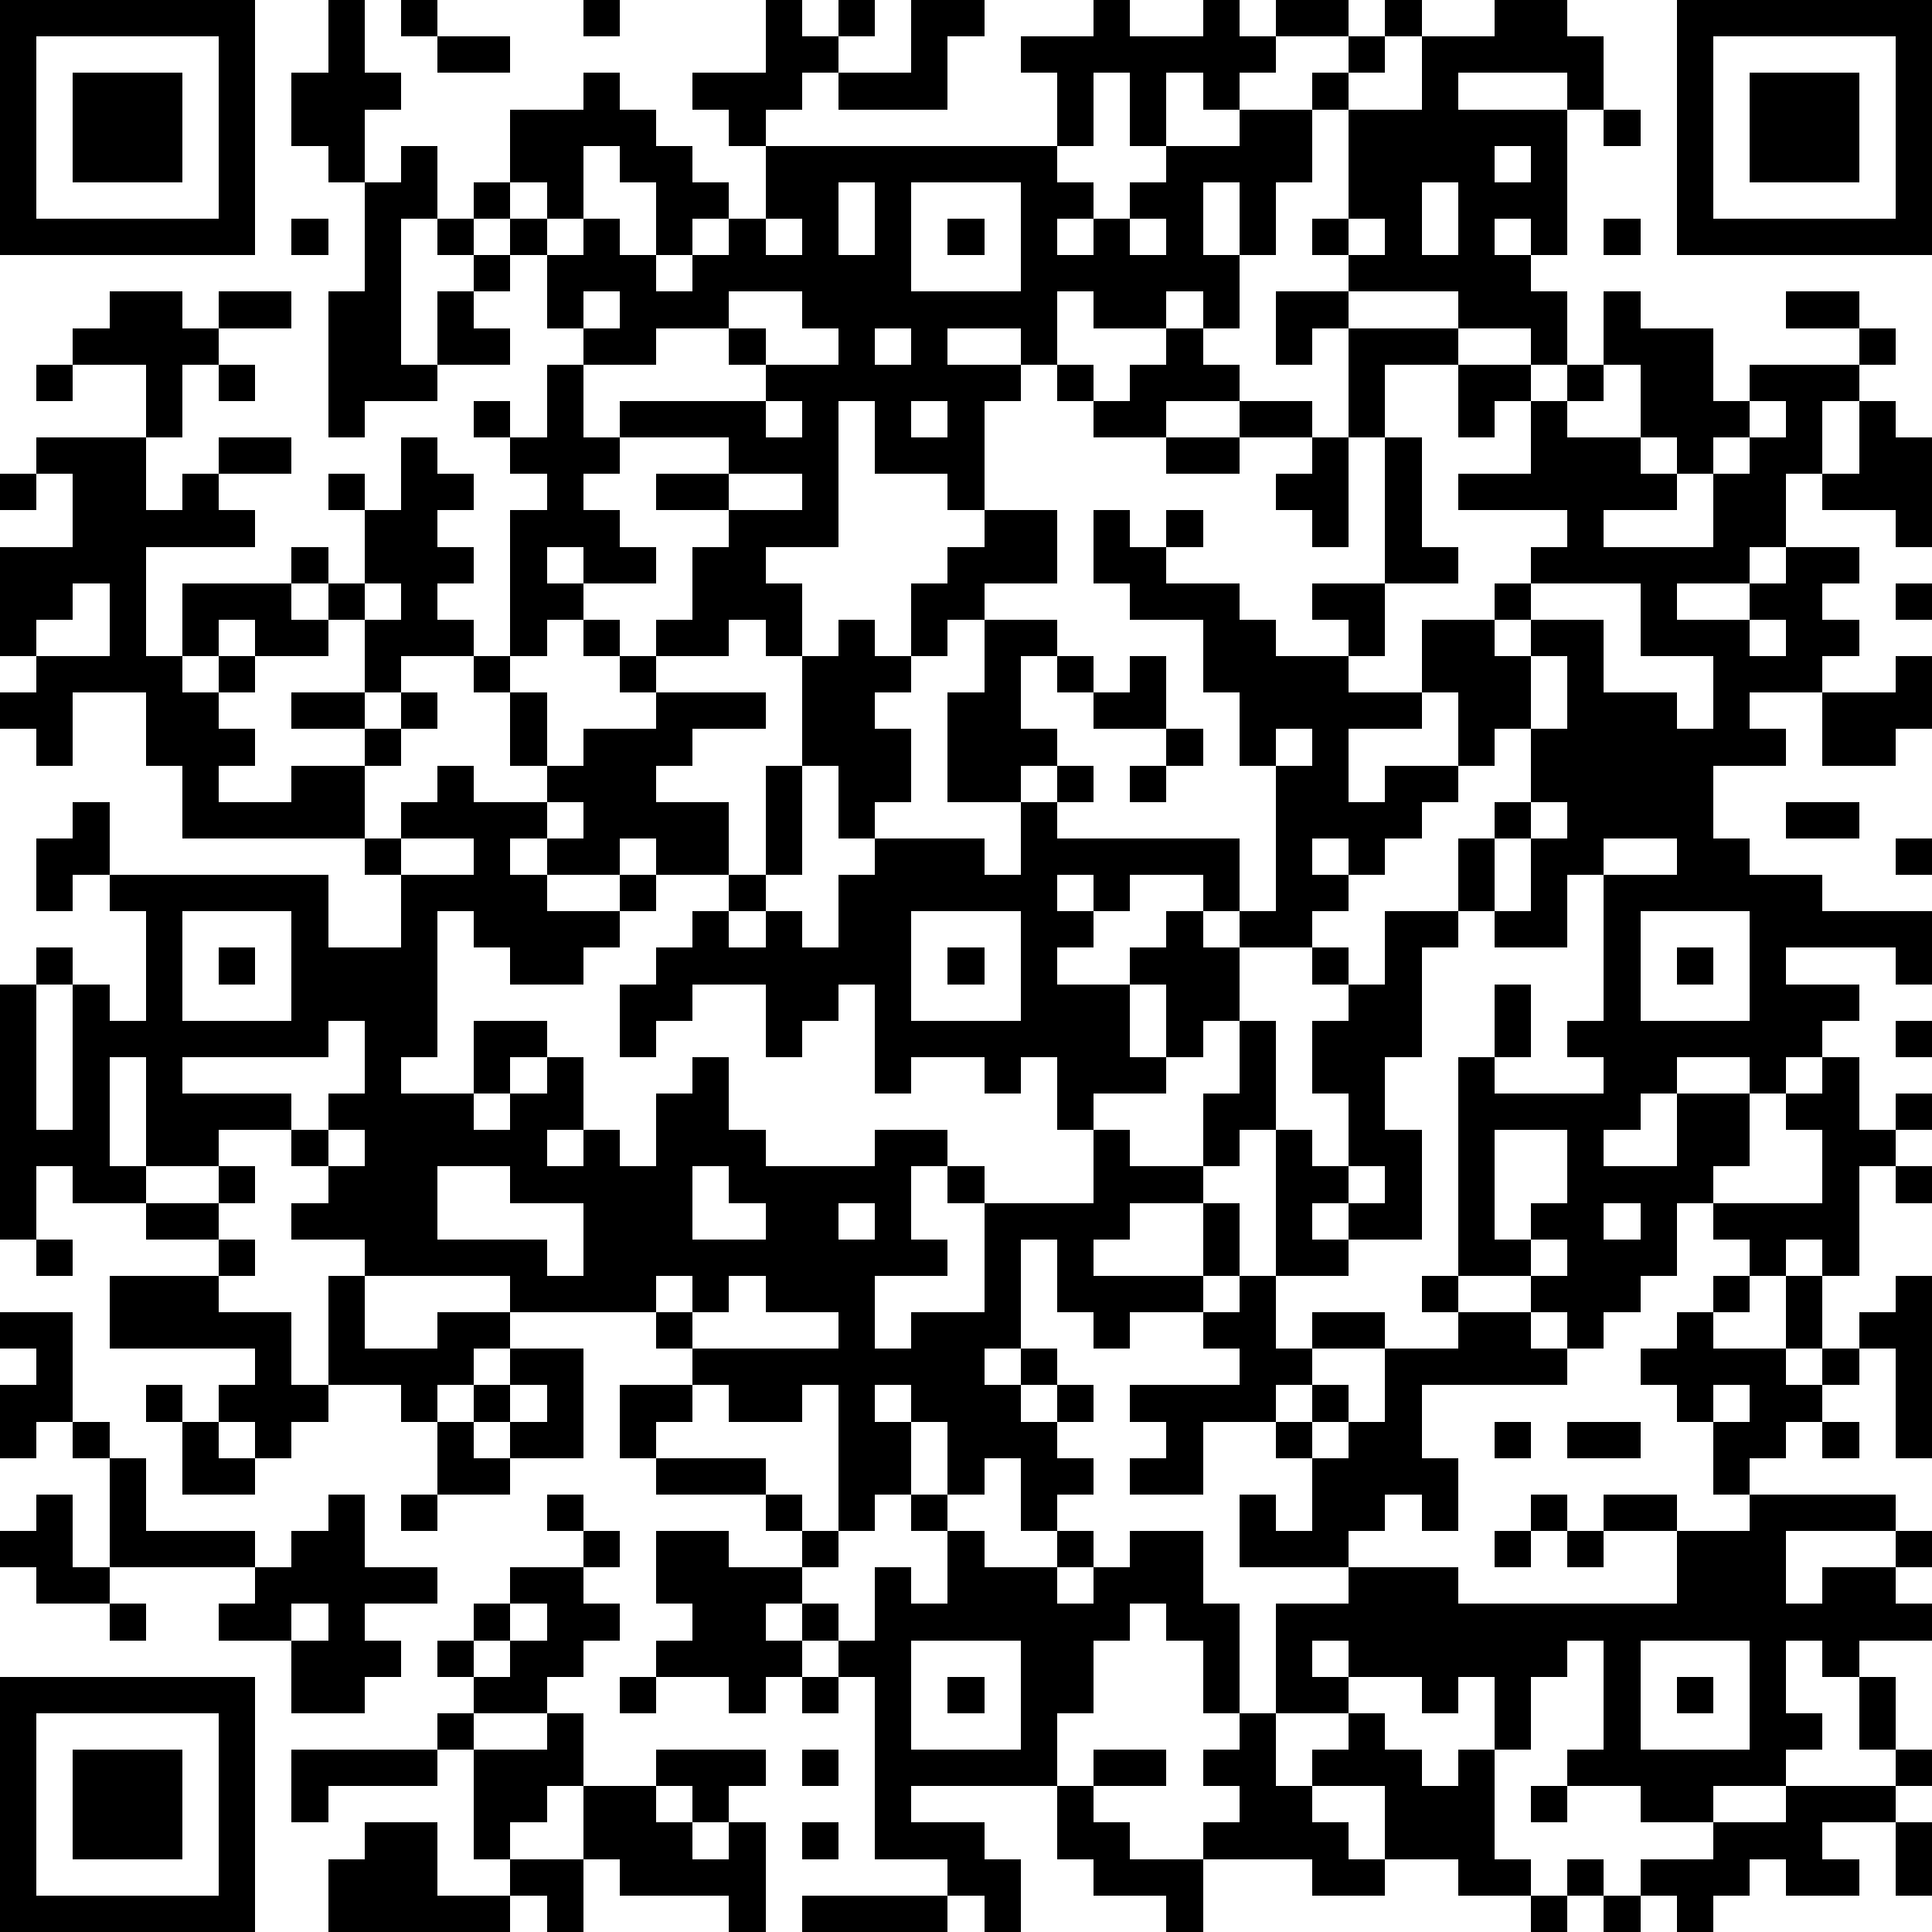 <?xml version="1.0" standalone="yes"?><svg version="1.1" xmlns="http://www.w3.org/2000/svg" xmlns:xlink="http://www.w3.org/1999/xlink" xmlns:ev="http://www.w3.org/2001/xml-events" width="212" height="212" shape-rendering="crispEdges"><path d="M0 0h7v7h-7zM9 0h1v2h1v1h-1v2h-1v-1h-1v-2h1zM11 0h1v1h-1zM16 0h1v1h-1zM21 0h1v1h1v-1h1v1h-1v1h-1v1h-1v1h-1v-1h-1v-1h2zM25 0h2v1h-1v2h-3v-1h2zM30 0h1v1h2v-1h1v1h1v-1h2v1h-2v1h-1v1h-1v-1h-1v2h-1v-2h-1v2h-1v-2h-1v-1h2zM38 0h1v1h-1zM41 0h2v1h1v2h-1v-1h-3v1h3v4h-1v-1h-1v1h1v1h1v2h-1v-1h-2v-1h-3v-1h-1v-1h1v-3h-1v-1h1v-1h1v1h-1v1h2v-2h2zM46 0h7v7h-7zM1 1v5h5v-5zM12 1h2v1h-2zM47 1v5h5v-5zM2 2h3v3h-3zM16 2h1v1h1v1h1v1h1v1h-1v1h-1v-2h-1v-1h-1v2h-1v-1h-1v-2h2zM48 2h3v3h-3zM34 3h2v2h-1v2h-1v-2h-1v2h1v2h-1v-1h-1v1h-2v-1h-1v2h-1v-1h-2v1h2v1h-1v3h-1v-1h-2v-2h-1v4h-2v1h1v2h-1v-1h-1v1h-2v-1h1v-2h1v-1h-2v-1h2v-1h-3v-1h4v-1h-1v-1h-2v1h-2v-1h-1v-2h-1v-1h-1v-1h1v1h1v1h1v-1h1v1h1v1h1v-1h1v-1h1v-2h8v1h1v1h-1v1h1v-1h1v-1h1v-1h2zM44 3h1v1h-1zM11 4h1v2h-1v4h1v-2h1v-1h-1v-1h1v1h1v1h-1v1h1v1h-2v1h-2v1h-1v-4h1v-3h1zM41 4v1h1v-1zM23 5v2h1v-2zM25 5v3h3v-3zM39 5v2h1v-2zM8 6h1v1h-1zM21 6v1h1v-1zM26 6h1v1h-1zM31 6v1h1v-1zM37 6v1h1v-1zM44 6h1v1h-1zM3 8h2v1h1v-1h2v1h-2v1h-1v2h-1v-2h-2v-1h1zM16 8v1h1v-1zM20 8v1h1v1h2v-1h-1v-1zM35 8h2v1h-1v1h-1zM44 8h1v1h2v2h1v-1h3v-1h-2v-1h2v1h1v1h-1v1h-1v2h-1v2h-1v1h-2v1h2v-1h1v-1h2v1h-1v1h1v1h-1v1h-2v1h1v1h-2v2h1v1h2v1h3v2h-1v-1h-3v1h2v1h-1v1h-1v1h-1v-1h-2v1h-1v1h-1v1h2v-2h2v2h-1v1h-1v2h-1v1h-1v1h-1v-1h-1v-1h-2v-6h1v-2h1v2h-1v1h3v-1h-1v-1h1v-4h-1v2h-2v-1h-1v-2h1v-1h1v-2h-1v1h-1v-2h-1v-2h2v-1h1v-1h1v-1h-3v-1h2v-2h-1v1h-1v-2h-2v2h-1v-3h3v1h2v1h1v-1h1zM24 9v1h1v-1zM32 9h1v1h1v1h-2v1h-2v-1h-1v-1h1v1h1v-1h1zM1 10h1v1h-1zM6 10h1v1h-1zM15 10h1v2h1v1h-1v1h1v1h1v1h-2v-1h-1v1h1v1h-1v1h-1v-4h1v-1h-1v-1h-1v-1h1v1h1zM44 10v1h-1v1h2v-2zM21 11v1h1v-1zM25 11v1h1v-1zM34 11h2v1h-2zM48 11v1h-1v1h-1v-1h-1v1h1v1h-2v1h3v-2h1v-1h1v-1zM51 11h1v1h1v3h-1v-1h-2v-1h1zM1 12h3v2h1v-1h1v-1h2v1h-2v1h1v1h-3v3h1v-2h3v-1h1v1h-1v1h1v-1h1v-2h-1v-1h1v1h1v-2h1v1h1v1h-1v1h1v1h-1v1h1v1h-2v1h-1v-2h-1v1h-2v-1h-1v1h-1v1h1v-1h1v1h-1v1h1v1h-1v1h2v-1h2v-1h-2v-1h2v1h1v-1h1v1h-1v1h-1v2h-5v-2h-1v-2h-2v2h-1v-1h-1v-1h1v-1h-1v-3h2v-2h-1zM32 12h2v1h-2zM36 12h1v3h-1v-1h-1v-1h1zM38 12h1v3h1v1h-2zM0 13h1v1h-1zM20 13v1h2v-1zM27 14h2v2h-2v1h-1v1h-1v-2h1v-1h1zM30 14h1v1h1v-1h1v1h-1v1h2v1h1v1h2v-1h-1v-1h2v2h-1v1h2v1h-2v2h1v-1h2v1h-1v1h-1v1h-1v-1h-1v1h1v1h-1v1h-2v-1h-1v-1h-2v1h-1v-1h-1v1h1v1h-1v1h2v-1h1v-1h1v1h1v2h-1v1h-1v-2h-1v2h1v1h-2v1h-1v-2h-1v1h-1v-1h-2v1h-1v-3h-1v1h-1v1h-1v-2h-2v1h-1v1h-1v-2h1v-1h1v-1h1v-1h-2v-1h-1v1h-2v-1h-1v1h1v1h2v-1h1v1h-1v1h-1v1h-2v-1h-1v-1h-1v4h-1v1h2v-2h2v1h-1v1h-1v1h1v-1h1v-1h1v2h-1v1h1v-1h1v1h1v-2h1v-1h1v2h1v1h3v-1h2v1h-1v2h1v1h-2v2h1v-1h2v-3h-1v-1h1v1h3v-2h1v1h2v-2h1v-2h1v3h-1v1h-1v1h-2v1h-1v1h3v-2h1v2h-1v1h-2v1h-1v-1h-1v-2h-1v3h-1v1h1v-1h1v1h-1v1h1v-1h1v1h-1v1h1v1h-1v1h-1v-2h-1v1h-1v-2h-1v-1h-1v1h1v2h-1v1h-1v-4h-1v1h-2v-1h-1v-1h-1v-1h-4v-1h-4v-1h-2v-1h1v-1h-1v-1h-2v1h-2v-3h-1v3h1v1h-2v-1h-1v2h-1v-7h1v-1h1v1h-1v4h1v-4h1v1h1v-3h-1v-1h-1v1h-1v-2h1v-1h1v2h6v2h2v-2h-1v-1h1v-1h1v-1h1v1h2v-1h-1v-2h-1v-1h1v1h1v2h1v-1h2v-1h-1v-1h-1v-1h1v1h1v1h3v1h-2v1h-1v1h2v2h1v-3h1v-3h1v-1h1v1h1v1h-1v1h1v2h-1v1h-1v-2h-1v3h-1v1h-1v1h1v-1h1v1h1v-2h1v-1h3v1h1v-2h-2v-3h1v-2h2v1h-1v2h1v1h-1v1h1v-1h1v1h-1v1h5v2h1v-4h-1v-2h-1v-2h-2v-1h-1zM2 16v1h-1v1h2v-2zM10 16v1h1v-1zM42 16v1h-1v1h1v-1h2v2h2v1h1v-2h-2v-2zM52 16h1v1h-1zM48 17v1h1v-1zM29 18h1v1h-1zM31 18h1v2h-2v-1h1zM42 18v2h1v-2zM52 18h1v2h-1v1h-2v-2h2zM32 20h1v1h-1zM35 20v1h1v-1zM31 21h1v1h-1zM15 22v1h1v-1zM42 22v1h-1v2h1v-2h1v-1zM49 22h2v1h-2zM11 23v1h2v-1zM44 23v1h2v-1zM52 23h1v1h-1zM5 25v3h3v-3zM25 25v3h3v-3zM38 25h2v1h-1v3h-1v2h1v3h-2v-1h-1v1h1v1h-2v-4h1v1h1v-2h-1v-2h1v-1h-1v-1h1v1h1zM45 25v3h3v-3zM6 26h1v1h-1zM26 26h1v1h-1zM46 26h1v1h-1zM9 28v1h-4v1h3v1h1v-1h1v-2zM52 28h1v1h-1zM50 29h1v2h1v-1h1v1h-1v1h-1v3h-1v-1h-1v1h-1v-1h-1v-1h3v-2h-1v-1h1zM9 31v1h1v-1zM41 31v3h1v-1h1v-2zM6 32h1v1h-1zM12 32v2h3v1h1v-2h-2v-1zM19 32v2h2v-1h-1v-1zM37 32v1h1v-1zM52 32h1v1h-1zM4 33h2v1h-2zM23 33v1h1v-1zM44 33v1h1v-1zM1 34h1v1h-1zM6 34h1v1h-1zM42 34v1h1v-1zM3 35h3v1h2v2h1v-3h1v2h2v-1h2v1h-1v1h-1v1h-1v-1h-2v1h-1v1h-1v-1h-1v-1h1v-1h-4zM18 35v1h1v-1zM20 35v1h-1v1h4v-1h-2v-1zM34 35h1v2h1v-1h2v1h-2v1h-1v1h-2v2h-2v-1h1v-1h-1v-1h3v-1h-1v-1h1zM39 35h1v1h-1zM47 35h1v1h-1zM49 35h1v2h-1zM52 35h1v5h-1v-3h-1v-1h1zM0 36h2v3h-1v1h-1v-2h1v-1h-1zM40 36h2v1h1v1h-4v2h1v2h-1v-1h-1v1h-1v1h-3v-2h1v1h1v-2h-1v-1h1v-1h1v1h-1v1h1v-1h1v-2h2zM46 36h1v1h2v1h1v-1h1v1h-1v1h-1v1h-1v1h-1v-2h-1v-1h-1v-1h1zM14 37h2v3h-2v-1h-1v-1h1zM4 38h1v1h-1zM14 38v1h1v-1zM17 38h2v1h-1v1h-1zM47 38v1h1v-1zM2 39h1v1h-1zM5 39h1v1h1v1h-2zM12 39h1v1h1v1h-2zM41 39h1v1h-1zM43 39h2v1h-2zM50 39h1v1h-1zM3 40h1v2h3v1h-4zM18 40h3v1h-3zM1 41h1v2h1v1h-2v-1h-1v-1h1zM9 41h1v2h2v1h-2v1h1v1h-1v1h-2v-2h-2v-1h1v-1h1v-1h1zM11 41h1v1h-1zM15 41h1v1h-1zM21 41h1v1h-1zM25 41h1v1h-1zM42 41h1v1h-1zM44 41h2v1h-2zM48 41h4v1h-3v2h1v-1h2v-1h1v1h-1v1h1v1h-2v1h-1v-1h-1v2h1v1h-1v1h-2v1h-2v-1h-2v-1h1v-3h-1v1h-1v2h-1v-2h-1v1h-1v-1h-2v-1h-1v1h1v1h-2v-3h2v-1h3v1h6v-2h2zM16 42h1v1h-1zM18 42h2v1h2v-1h1v1h-1v1h-1v1h1v-1h1v1h-1v1h-1v1h-1v-1h-2v-1h1v-1h-1zM26 42h1v1h2v-1h1v1h-1v1h1v-1h1v-1h2v2h1v3h-1v-2h-1v-1h-1v1h-1v2h-1v2h-4v1h2v1h1v2h-1v-1h-1v-1h-2v-5h-1v-1h1v-2h1v1h1zM41 42h1v1h-1zM43 42h1v1h-1zM14 43h2v1h1v1h-1v1h-1v1h-2v-1h-1v-1h1v-1h1zM3 44h1v1h-1zM8 44v1h1v-1zM14 44v1h-1v1h1v-1h1v-1zM25 45v3h3v-3zM45 45v3h3v-3zM0 46h7v7h-7zM17 46h1v1h-1zM22 46h1v1h-1zM26 46h1v1h-1zM46 46h1v1h-1zM51 46h1v2h-1zM1 47v5h5v-5zM12 47h1v1h-1zM15 47h1v2h-1v1h-1v1h-1v-3h2zM34 47h1v2h1v-1h1v-1h1v1h1v1h1v-1h1v3h1v1h-2v-1h-2v-2h-2v1h1v1h1v1h-2v-1h-3v-1h1v-1h-1v-1h1zM2 48h3v3h-3zM8 48h4v1h-3v1h-1zM18 48h3v1h-1v1h-1v-1h-1zM22 48h1v1h-1zM30 48h2v1h-2zM52 48h1v1h-1zM16 49h2v1h1v1h1v-1h1v3h-1v-1h-3v-1h-1zM29 49h1v1h1v1h2v2h-1v-1h-2v-1h-1zM42 49h1v1h-1zM49 49h3v1h-2v1h1v1h-2v-1h-1v1h-1v1h-1v-1h-1v-1h2v-1h2zM10 50h2v2h2v-1h2v2h-1v-1h-1v1h-5v-2h1zM22 50h1v1h-1zM52 50h1v2h-1zM43 51h1v1h-1zM22 52h4v1h-4zM42 52h1v1h-1zM44 52h1v1h-1z" style="fill:#000" transform="translate(0,0) scale(4)"/></svg>